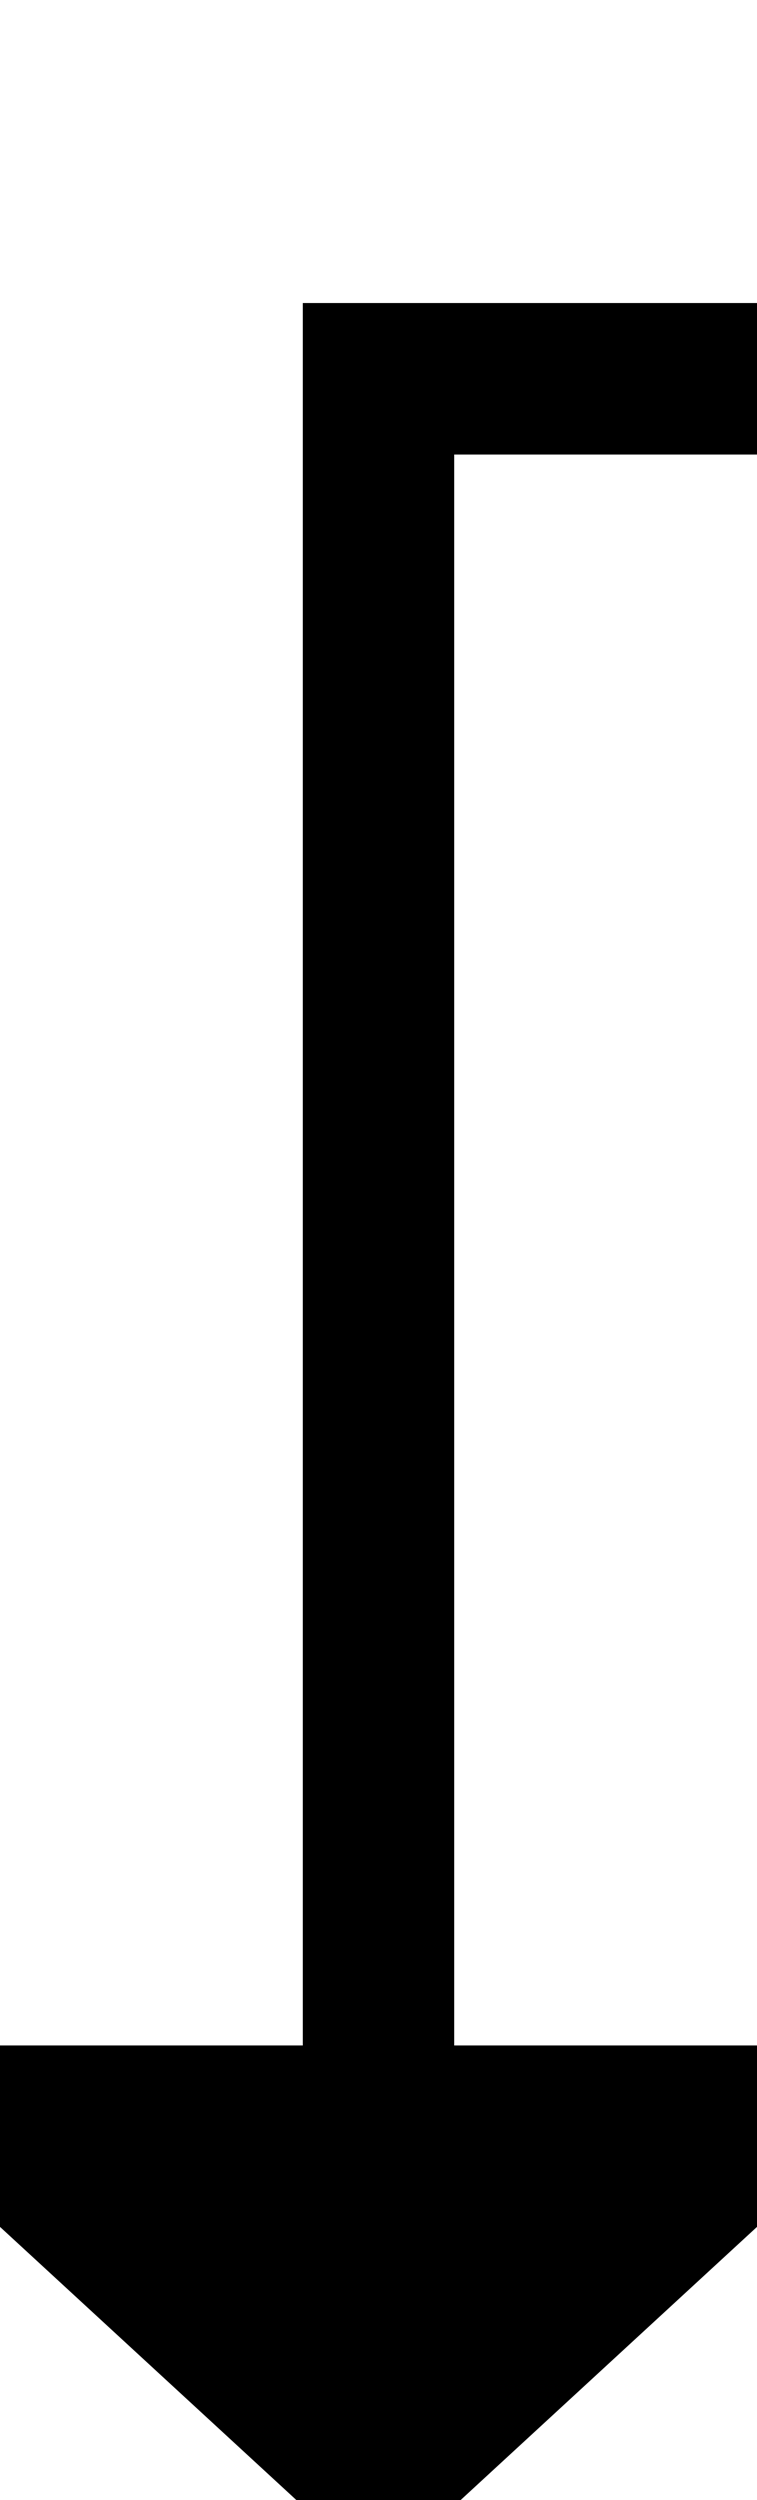 ﻿<?xml version="1.0" encoding="utf-8"?>
<svg version="1.1" xmlns:xlink="http://www.w3.org/1999/xlink" width="10px" height="33px" preserveAspectRatio="xMidYMin meet" viewBox="358 418  8 33" xmlns="http://www.w3.org/2000/svg">
  <path d="M 461 423  L 362 423  L 362 446  " stroke-width="2" stroke="#000000" fill="none" />
  <path d="M 354.4 445  L 362 452  L 369.6 445  L 354.4 445  Z " fill-rule="nonzero" fill="#000000" stroke="none" />
</svg>